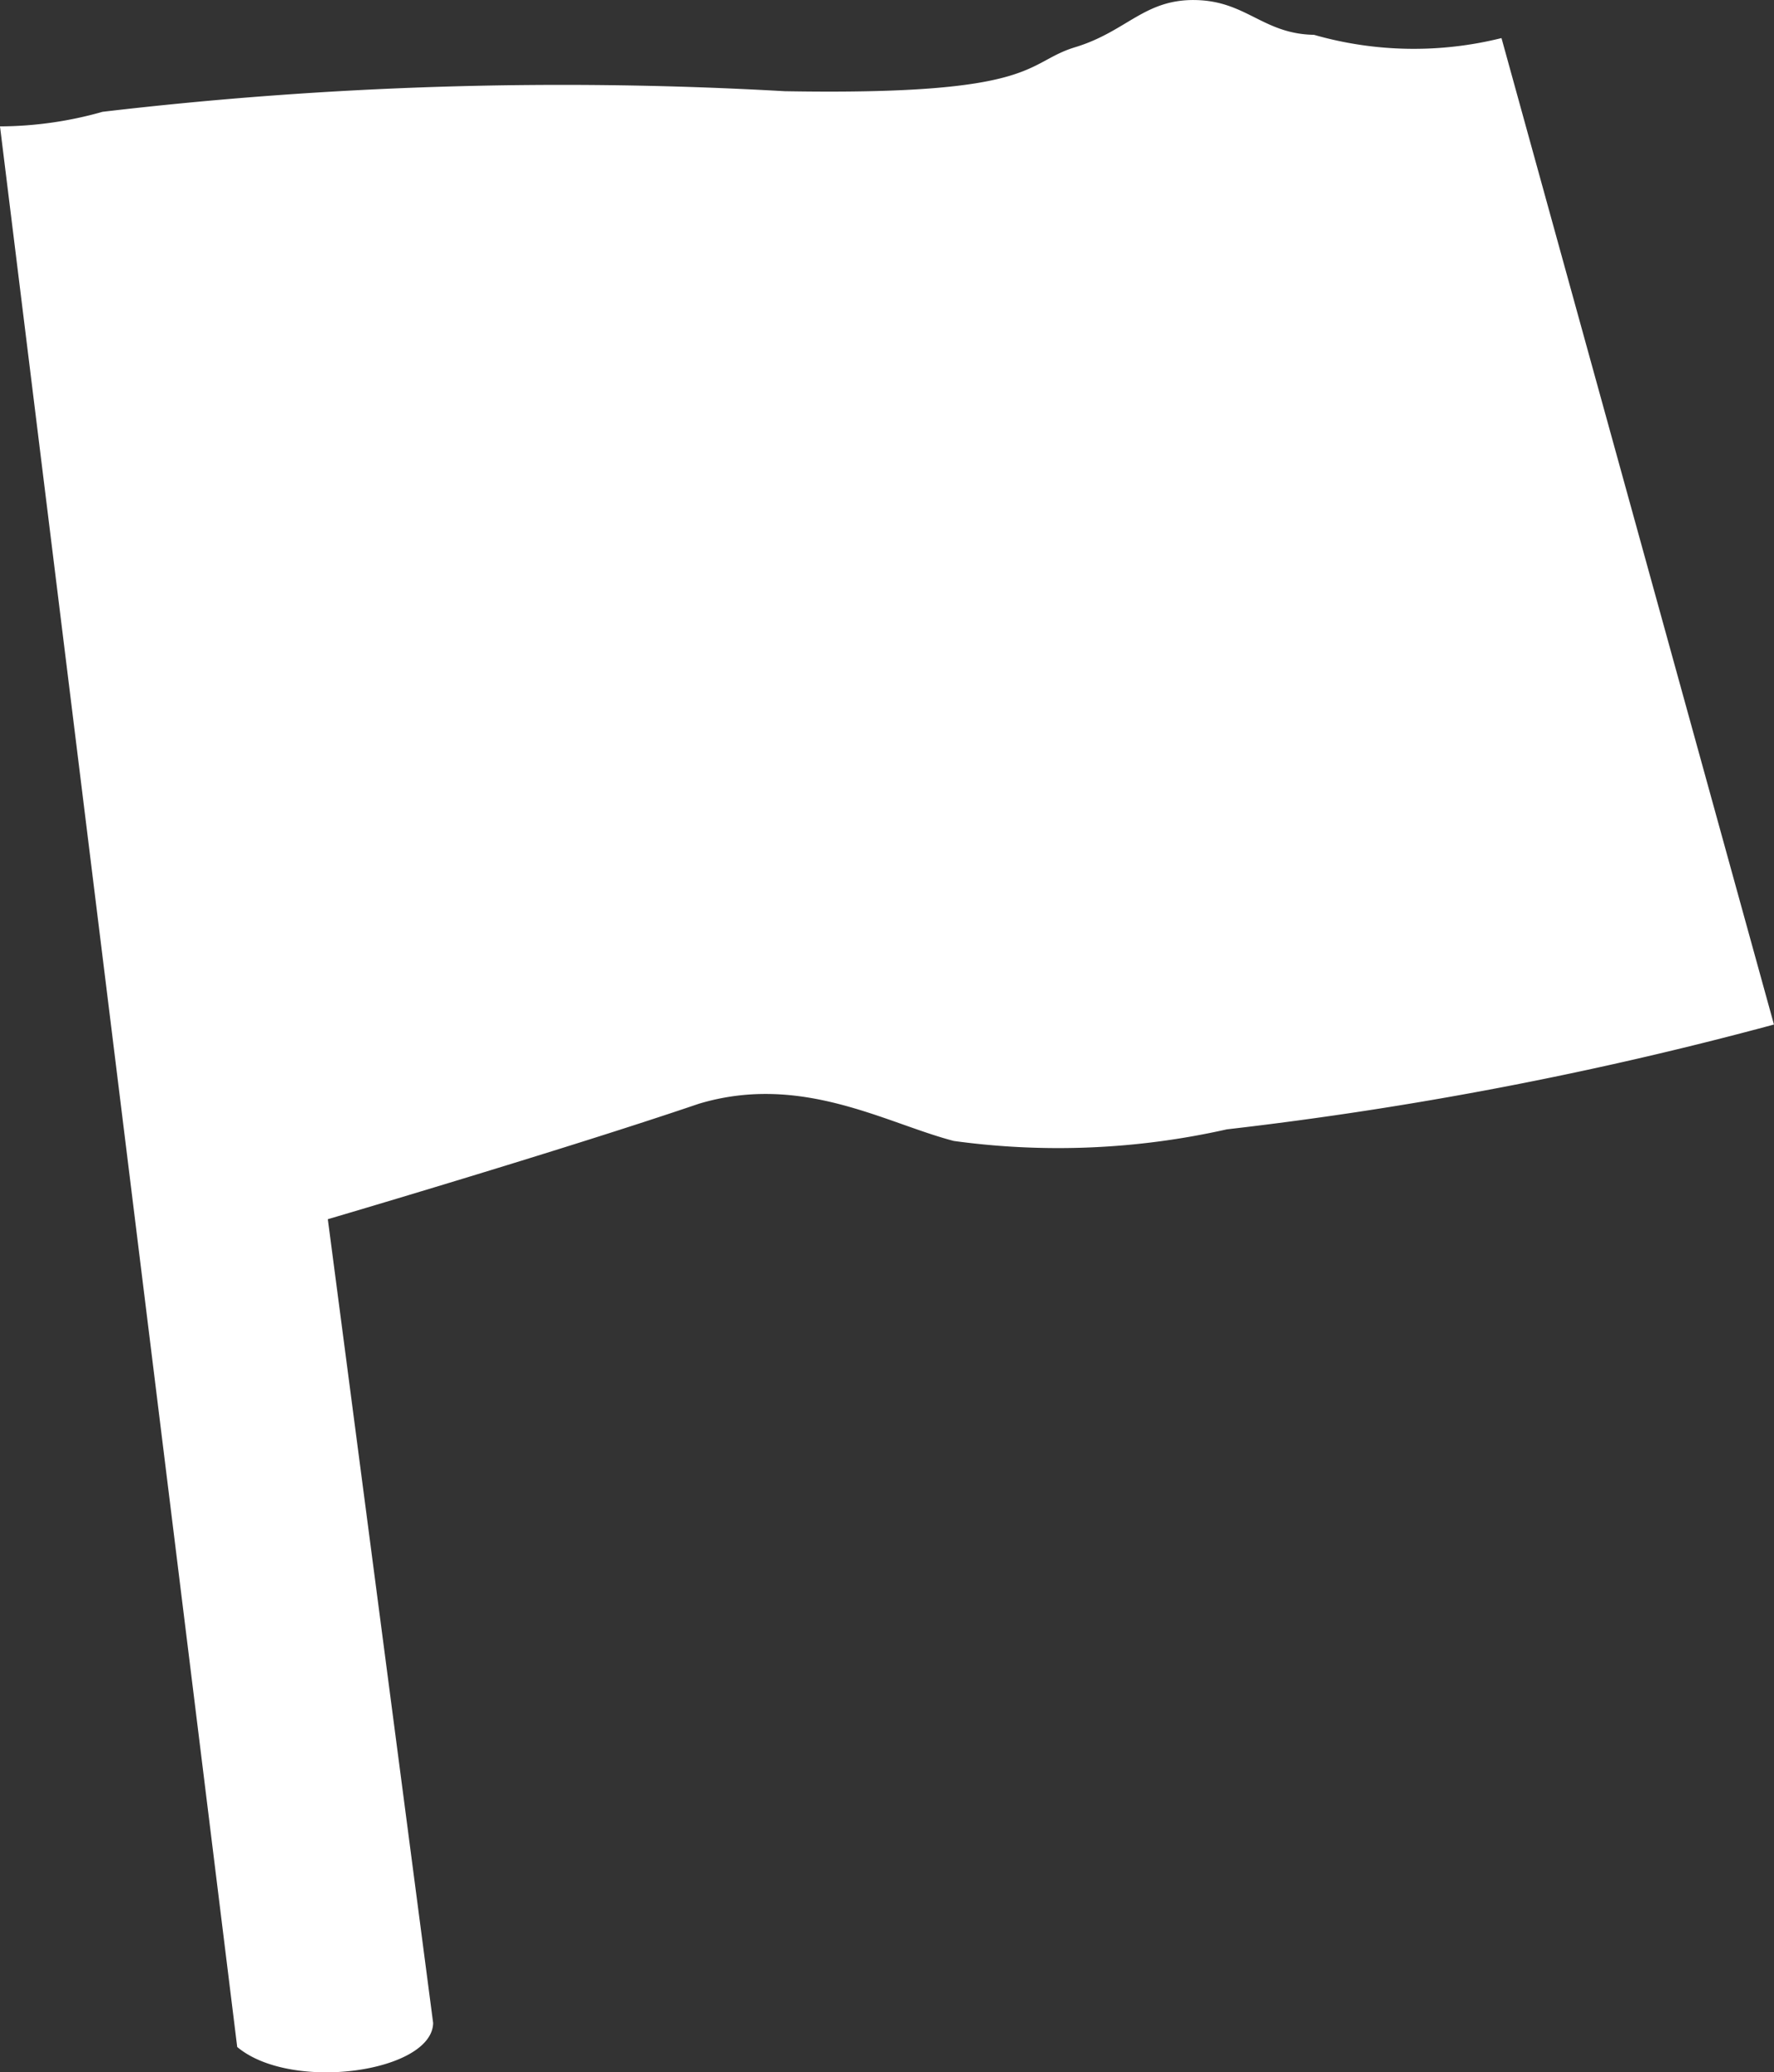 <svg xmlns="http://www.w3.org/2000/svg" width="37.647" height="43.963" viewBox="0 0 37.647 43.963"><rect x="0" y="0" width="37.647" height="43.963" fill="#333333" stroke="none"/><defs><style>.a{fill:#fff;}</style></defs><path class="a" d="M.854,3.516,5.888,44.261c1.15.964,4.139.532,4.158-.509L7.811,26.7s4.962-1.459,7.873-2.449c2.182-.656,3.972.416,5.412.789a16.3,16.3,0,0,0,5.792-.246A79.2,79.2,0,0,0,38.5,22.57L32.718,1.643a7.7,7.7,0,0,1-3.978-.069c-1.085-.019-1.434-.719-2.519-.738s-1.458.669-2.549,1-.741,1.028-6.165.934A83.452,83.452,0,0,0,3.03,3.207,8.05,8.05,0,0,1,.854,3.516Z" transform="translate(-0.854 -0.835)"/></svg>